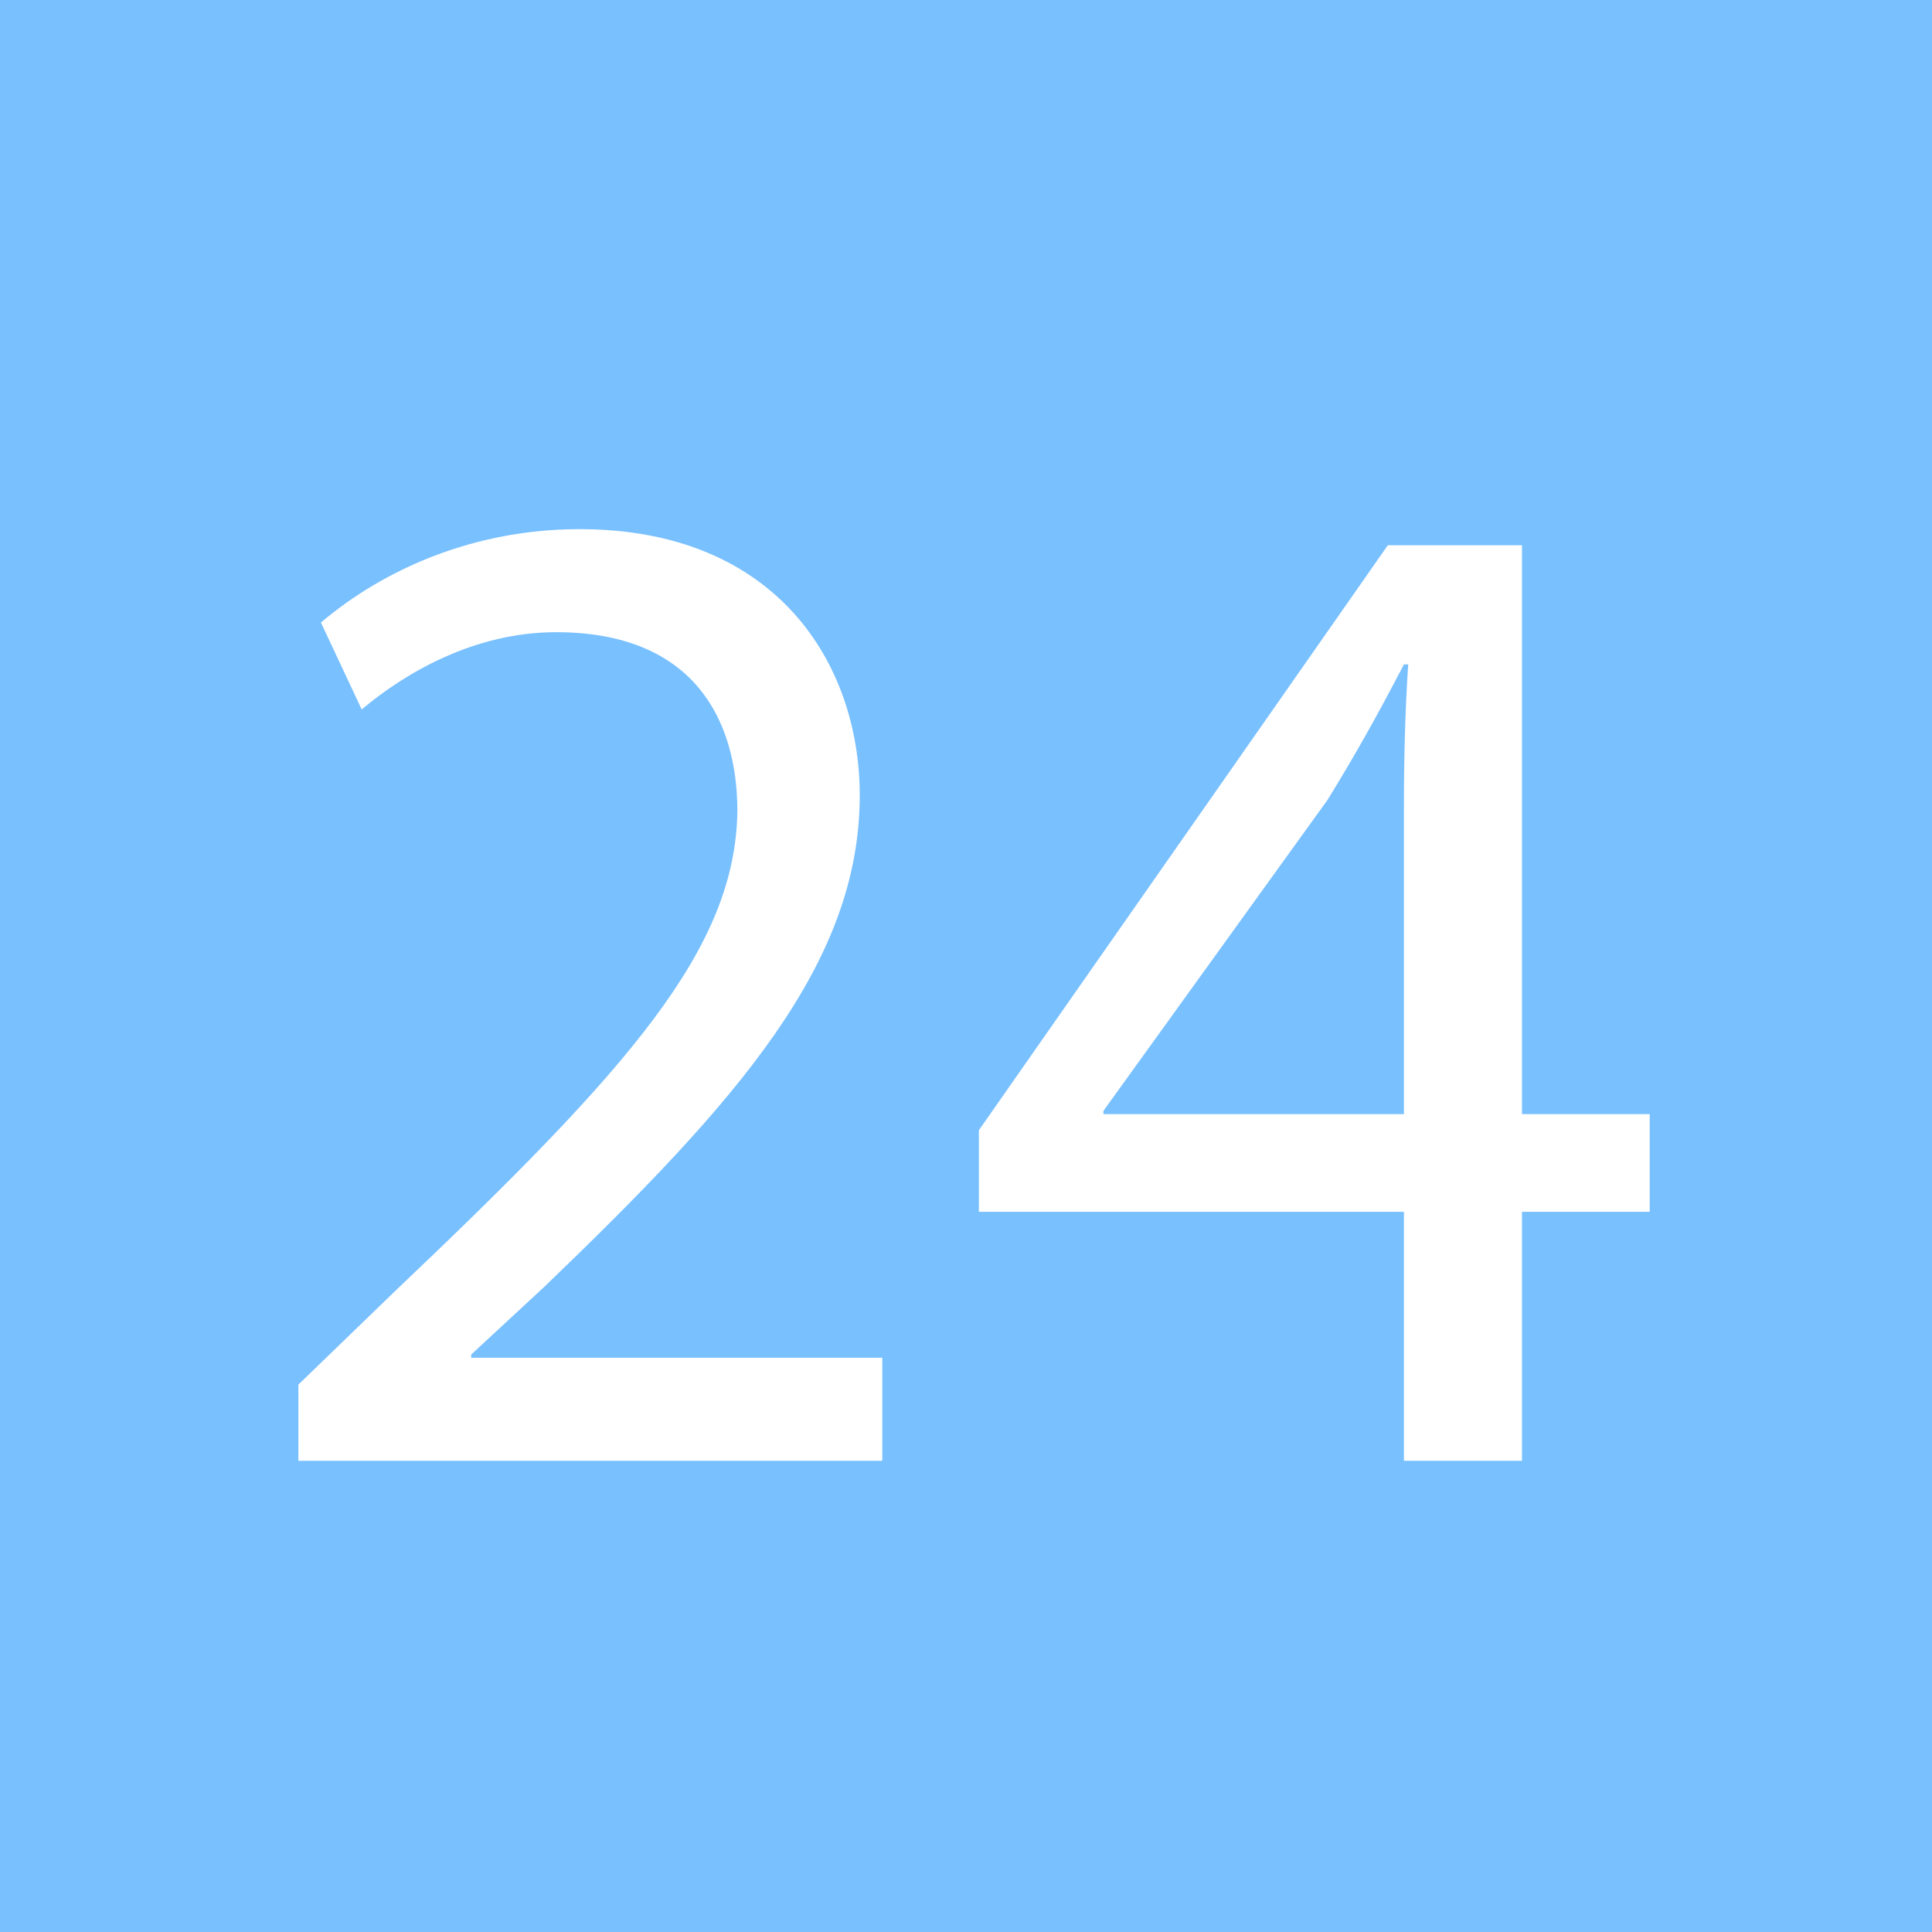 <?xml version="1.0" encoding="utf-8"?>
<!-- Generator: Adobe Illustrator 21.1.0, SVG Export Plug-In . SVG Version: 6.00 Build 0)  -->
<svg version="1.1" id="Слой_1" width="180" height="180" xmlns="http://www.w3.org/2000/svg" xmlns:xlink="http://www.w3.org/1999/xlink" x="0px" y="0px"
	 viewBox="0 0 180 180" style="enable-background:new 0 0 180 180;" xml:space="preserve">
<style type="text/css">
	.st0{fill:#79C0FF;}
	.st1{fill:#FFFFFF;}
</style>
<rect class="st0" width="180" height="180"/>
<g>
	<path class="st1" d="M27.8,136.1V129l9.1-8.8c21.8-20.7,31.6-31.8,31.8-44.6c0-8.7-4.2-16.7-16.9-16.7c-7.7,0-14.2,3.9-18.1,7.2
		L29.9,58c5.9-5,14.3-8.7,24.1-8.7c18.4,0,26.1,12.6,26.1,24.8c0,15.7-11.4,28.5-29.4,45.8l-6.8,6.3v0.3h38.3v9.6H27.8z"/>
	<path class="st1" d="M130.8,136.1v-23.2H91.2v-7.6l38.1-54.5h12.5v53h11.9v9.1h-11.9v23.2H130.8z M130.8,103.8V75.3
		c0-4.5,0.1-8.9,0.4-13.4h-0.4c-2.6,5-4.7,8.7-7.1,12.6l-20.9,29v0.3H130.8z"/>
</g>
</svg>
